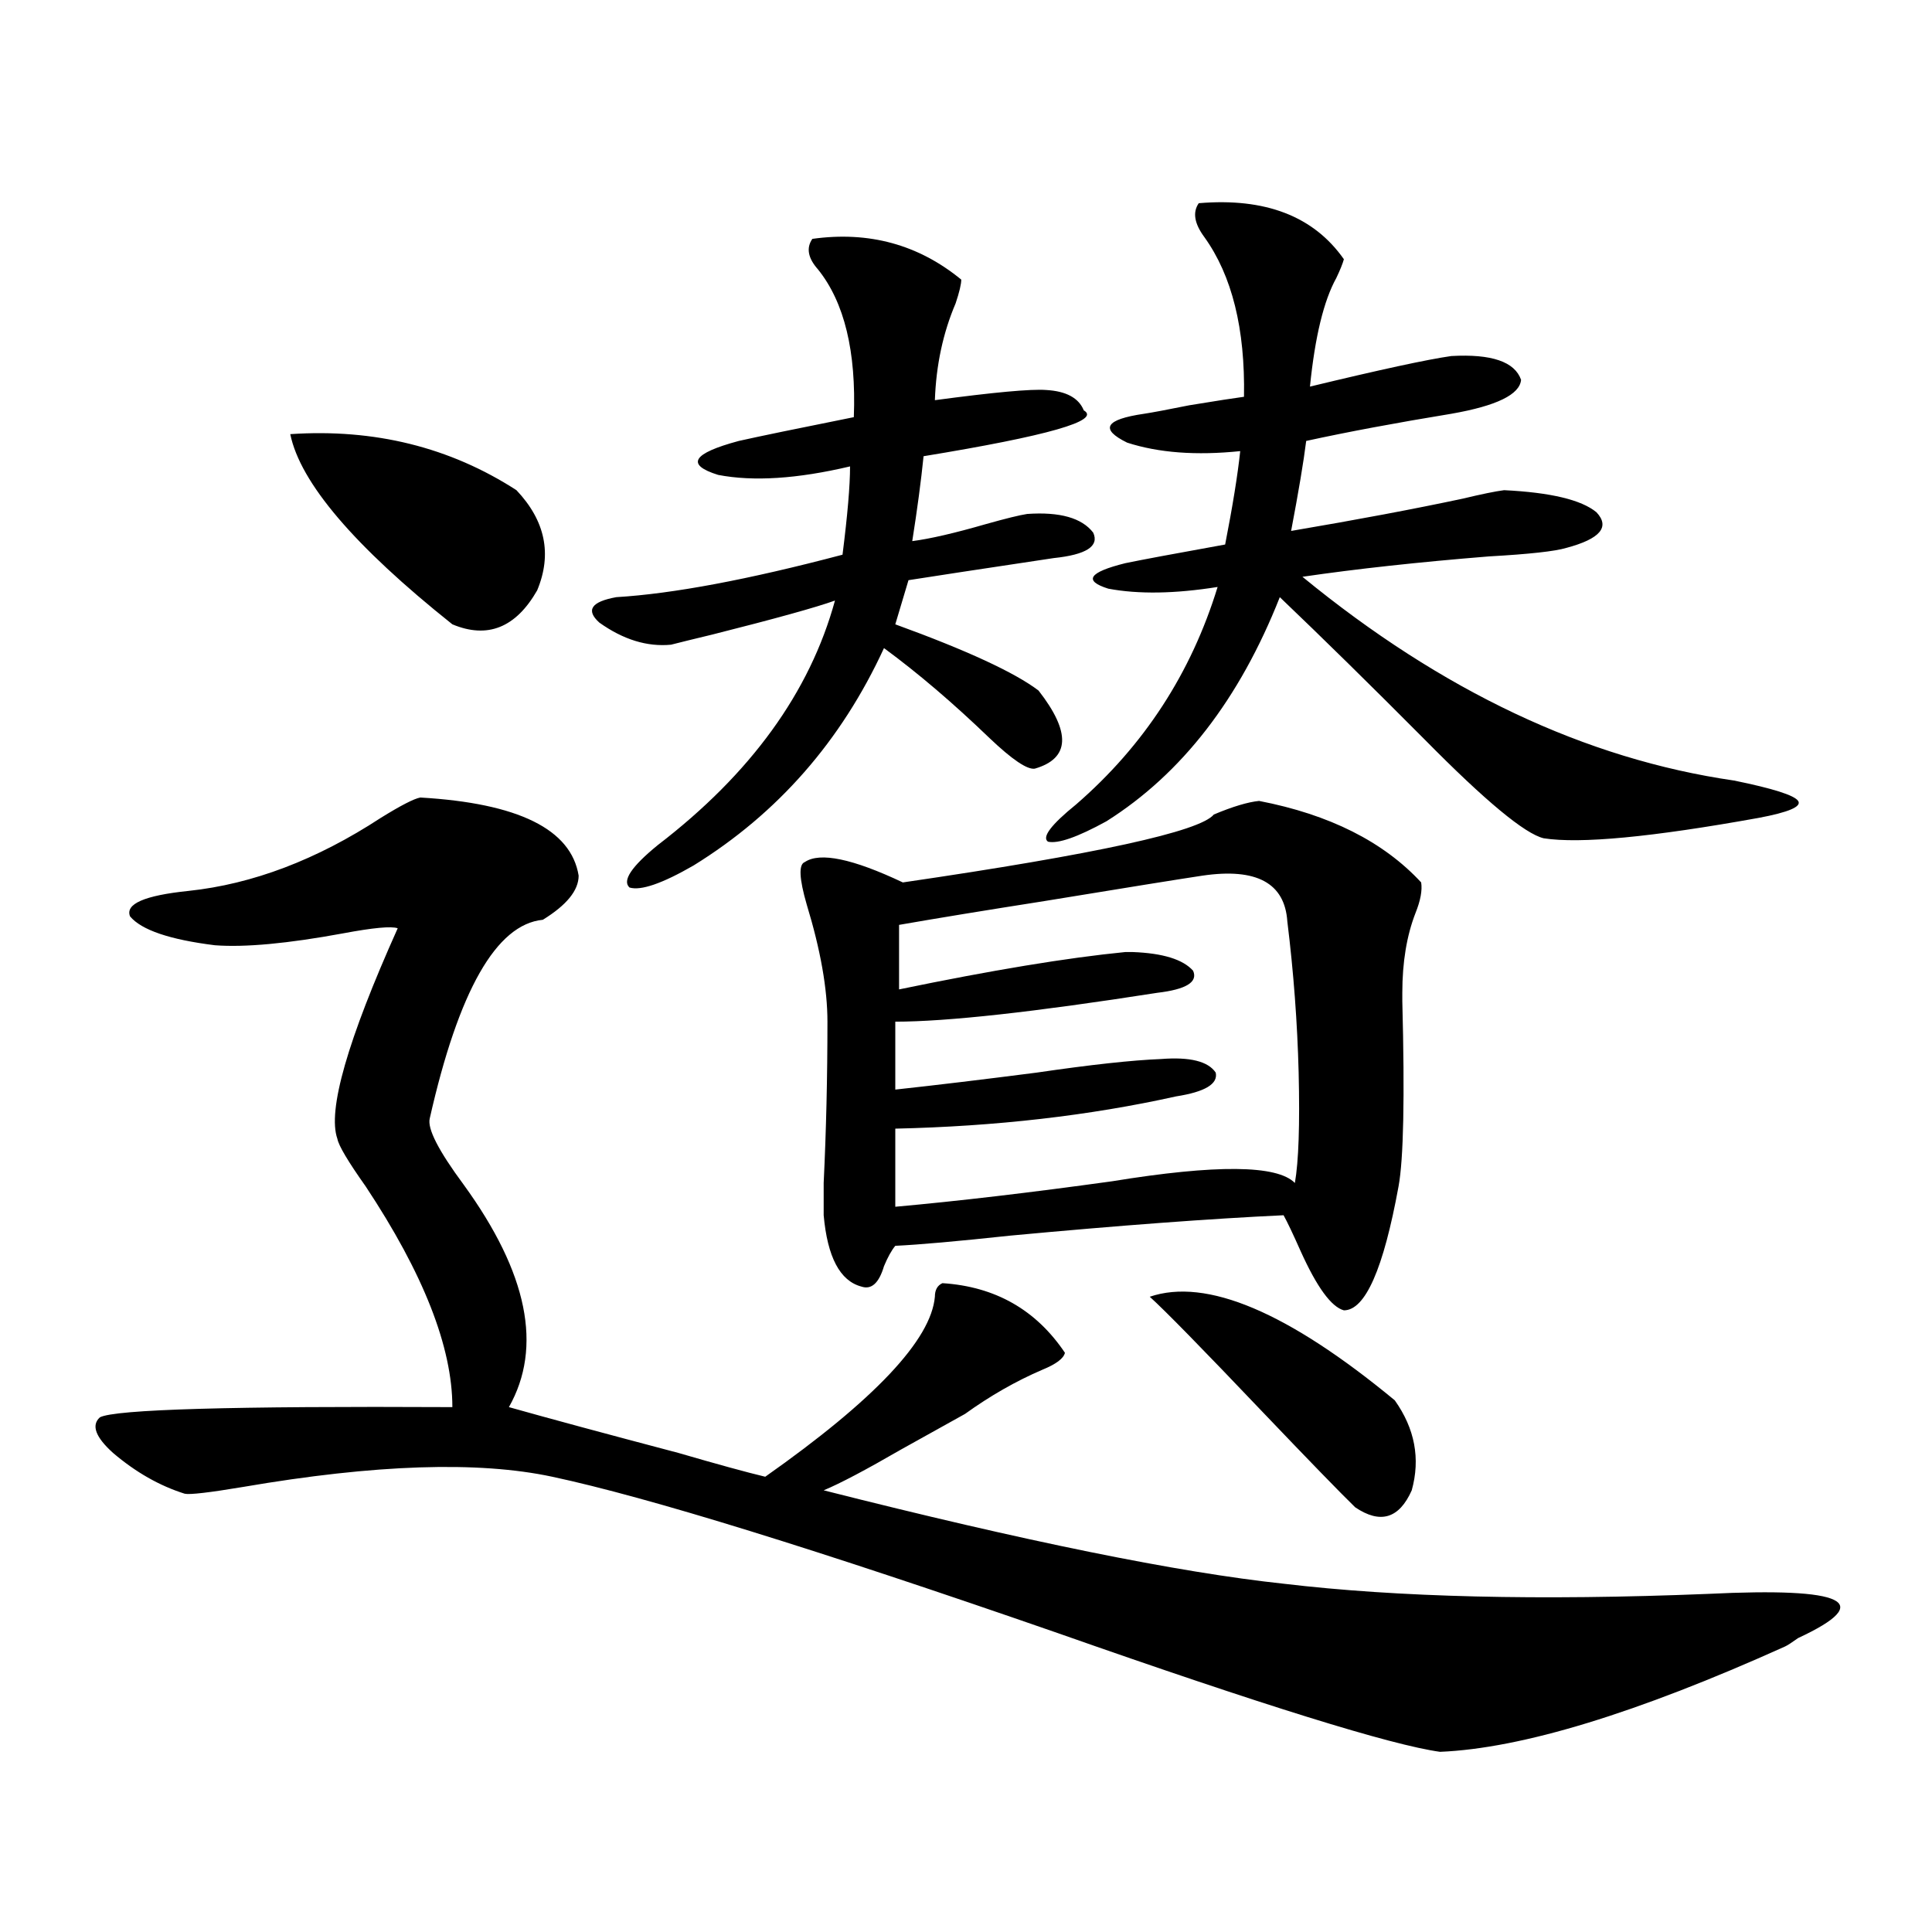 <?xml version="1.0" encoding="utf-8"?>
<!-- Generator: Adobe Illustrator 16.0.0, SVG Export Plug-In . SVG Version: 6.00 Build 0)  -->
<!DOCTYPE svg PUBLIC "-//W3C//DTD SVG 1.1//EN" "http://www.w3.org/Graphics/SVG/1.1/DTD/svg11.dtd">
<svg version="1.1" id="图层_1" xmlns="http://www.w3.org/2000/svg" xmlns:xlink="http://www.w3.org/1999/xlink" x="0px" y="0px"
	 width="1000px" height="1000px" viewBox="0 0 1000 1000" enable-background="new 0 0 1000 1000" xml:space="preserve">
<path d="M217.556,412.797c50.73,2.939,78.047,16.411,81.949,40.43c0,7.622-6.189,15.244-18.536,22.852
	c-24.07,2.349-43.581,36.626-58.535,102.832c-1.311,5.273,4.542,16.699,17.561,34.277c33.17,45.703,40.975,84.087,23.414,115.137
	c20.807,5.864,50.075,13.774,87.803,23.73c20.152,5.864,35.121,9.971,44.877,12.305c56.584-39.839,85.852-70.889,87.803-93.164
	c0-3.516,1.296-5.85,3.902-7.031c27.316,1.758,48.444,13.774,63.413,36.035c-0.656,2.939-4.558,5.864-11.707,8.789
	c-13.658,5.864-26.996,13.486-39.999,22.852c-8.46,4.697-19.512,10.85-33.17,18.457c-18.216,10.547-31.554,17.578-39.999,21.094
	c104.052,26.367,183.41,42.49,238.043,48.34c59.176,7.031,132.344,8.789,219.507,5.273c71.538-3.516,87.147,4.093,46.828,22.852
	c-3.262,2.335-5.534,3.805-6.829,4.395c-76.751,34.566-136.262,52.734-178.532,54.492c-25.365-3.516-91.385-24.032-198.044-61.523
	c-124.875-43.354-212.038-70.313-261.457-80.859c-38.383-8.198-91.705-6.44-159.996,5.273c-17.561,2.939-27.652,4.106-30.243,3.516
	c-13.018-4.092-25.365-11.123-37.072-21.094c-9.116-8.198-11.387-14.351-6.829-18.457c7.805-4.092,68.611-5.85,182.435-5.273
	c0-31.05-14.969-69.131-44.877-114.258c-9.116-12.881-13.994-21.094-14.634-24.609c-5.213-14.639,5.198-50.977,31.219-108.984
	c-3.262-1.167-12.683-0.288-28.292,2.637c-28.627,5.273-50.73,7.334-66.34,6.152c-23.414-2.925-38.048-7.91-43.901-14.941
	c-2.607-6.44,7.469-10.835,30.243-13.184c33.17-3.516,66.34-16.108,99.51-37.793C207.465,416.903,214.294,413.388,217.556,412.797z
	 M150.241,224.711c43.566-2.925,82.589,6.743,117.07,29.004c14.954,15.82,18.536,33.11,10.731,51.855
	c-11.067,19.336-25.701,25.2-43.901,17.578C183.411,282.719,155.439,249.911,150.241,224.711z M497.549,144.73
	c0,2.349-0.976,6.455-2.927,12.305c-6.509,15.244-10.091,31.943-10.731,50.098c30.563-4.092,49.755-5.85,57.56-5.273
	c10.396,0.591,16.905,4.106,19.512,10.547c9.1,5.273-18.536,13.184-82.925,23.73c-1.311,12.896-3.262,27.549-5.854,43.945
	c9.1-1.167,21.783-4.092,38.048-8.789c10.396-2.925,17.561-4.683,21.463-5.273c16.905-1.167,28.292,2.061,34.146,9.668
	c3.247,7.031-3.582,11.426-20.487,13.184c-39.023,5.864-64.069,9.668-75.12,11.426l-6.829,22.852
	c37.072,13.486,61.782,24.912,74.145,34.277c16.905,21.685,16.25,35.156-1.951,40.43c-3.902,0.591-11.707-4.683-23.414-15.82
	c-18.872-18.154-37.072-33.687-54.633-46.582c-22.118,48.052-54.968,85.557-98.534,112.5c-16.265,9.38-27.316,13.184-33.17,11.426
	c-3.902-3.516,0.976-10.835,14.634-21.973c48.124-36.914,78.687-79.102,91.705-126.563c-9.756,3.516-30.899,9.38-63.413,17.578
	c-9.756,2.349-16.92,4.106-21.463,5.273c-12.363,1.182-24.725-2.637-37.072-11.426c-7.165-6.44-4.238-10.835,8.78-13.184
	c29.268-1.758,68.291-9.077,117.07-21.973c2.591-20.503,3.902-35.732,3.902-45.703c-27.316,6.455-50.09,7.91-68.291,4.395
	c-16.92-5.273-13.338-11.123,10.731-17.578c10.396-2.334,30.243-6.44,59.511-12.305c1.296-33.975-4.878-59.463-18.536-76.465
	c-5.213-5.85-6.189-11.123-2.927-15.82C449.746,119.545,475.431,126.576,497.549,144.73z M651.692,414.555
	c36.417,7.031,64.389,21.094,83.9,42.188c0.64,4.106-0.335,9.38-2.927,15.82c-4.558,11.729-6.829,25.488-6.829,41.309
	c0,0.591,0,2.061,0,4.395c1.296,49.81,0.64,81.738-1.951,95.801c-7.805,42.778-17.24,64.16-28.292,64.16
	c-6.509-1.758-13.993-12.002-22.438-30.762c-3.902-8.789-6.829-14.941-8.78-18.457c-37.728,1.758-84.876,5.273-141.46,10.547
	c-27.316,2.939-47.164,4.697-59.511,5.273c-1.951,2.349-3.902,5.864-5.854,10.547c-2.607,8.789-6.509,12.305-11.707,10.547
	c-11.067-2.925-17.561-15.229-19.512-36.914c0-2.925,0-8.486,0-16.699c1.296-26.943,1.951-54.78,1.951-83.496
	c0-16.987-3.582-37.202-10.731-60.645c-3.902-13.472-4.238-20.791-0.976-21.973c7.805-5.273,24.71-1.758,50.73,10.547
	c100.15-14.639,153.807-26.367,160.972-35.156C638.034,417.494,645.838,415.146,651.692,414.555z M622.424,453.227
	c-11.707,1.758-39.023,6.152-81.949,13.184c-29.923,4.697-54.968,8.789-75.12,12.305v33.398
	c48.124-9.956,87.147-16.396,117.07-19.336c1.951,0,3.247,0,3.902,0c15.609,0.591,26.006,3.818,31.219,9.668
	c2.592,5.864-3.582,9.668-18.536,11.426c-63.748,9.971-108.946,14.941-135.606,14.941v35.156
	c21.463-2.334,45.853-5.273,73.169-8.789c27.957-4.092,49.42-6.44,64.389-7.031c14.954-1.167,24.39,1.182,28.292,7.031
	c1.296,5.864-5.533,9.971-20.487,12.305c-44.877,9.971-93.336,15.532-145.362,16.699v40.43
	c32.514-2.925,69.907-7.319,112.192-13.184c53.977-8.789,85.516-8.486,94.632,0.879c1.951-11.123,2.592-30.171,1.951-57.129
	c-0.656-25.776-2.607-51.855-5.854-78.223C665.015,457.045,650.381,449.135,622.424,453.227z M695.593,134.184
	c-0.656,2.349-1.951,5.576-3.902,9.668c-6.509,11.729-11.067,30.474-13.658,56.25c36.417-8.789,60.806-14.063,73.169-15.82
	c20.807-1.167,32.835,2.939,36.097,12.305c-0.656,7.622-12.683,13.486-36.097,17.578c-28.627,4.697-53.657,9.38-75.12,14.063
	c-1.311,10.547-3.902,26.079-7.805,46.582c34.466-5.85,64.053-11.426,88.778-16.699c9.756-2.334,16.905-3.804,21.463-4.395
	c24.054,1.182,39.999,4.985,47.804,11.426c7.149,7.622,1.951,13.774-15.609,18.457c-5.854,1.758-19.192,3.228-39.999,4.395
	c-36.432,2.939-68.626,6.455-96.583,10.547c72.193,59.189,146.658,94.346,223.409,105.469c20.152,4.106,31.219,7.622,33.17,10.547
	c1.951,2.939-4.878,5.864-20.487,8.789c-55.288,9.971-92.361,13.486-111.217,10.547c-9.756-2.334-30.243-19.336-61.462-50.977
	c-27.972-28.125-53.017-52.734-75.12-73.828c-20.823,52.734-50.73,91.406-89.754,116.016c-14.969,8.213-25.045,11.729-30.243,10.547
	c-3.262-2.334,1.616-8.789,14.634-19.336c35.121-30.459,59.511-67.964,73.169-112.5c-22.118,3.516-40.975,3.818-56.584,0.879
	c-13.018-4.092-10.091-8.486,8.78-13.184c8.445-1.758,25.685-4.971,51.706-9.668c3.902-19.912,6.494-36.035,7.805-48.34
	c-22.774,2.349-42.285,0.879-58.535-4.395c-14.314-7.031-11.387-12.002,8.78-14.941c3.902-0.576,11.707-2.046,23.414-4.395
	c14.299-2.334,23.734-3.804,28.292-4.395c0.64-35.156-6.189-62.69-20.487-82.617c-5.213-7.031-6.189-12.881-2.927-17.578
	C654.939,102.255,679.984,111.923,695.593,134.184z M595.108,671.195c29.268-9.956,71.538,7.91,126.826,53.613
	c10.396,14.653,13.323,30.186,8.78,46.582c-6.509,14.653-16.265,17.578-29.268,8.789c-7.805-7.607-23.749-24.019-47.804-49.219
	C622.424,698.153,602.913,678.227,595.108,671.195z"/>
</svg>
